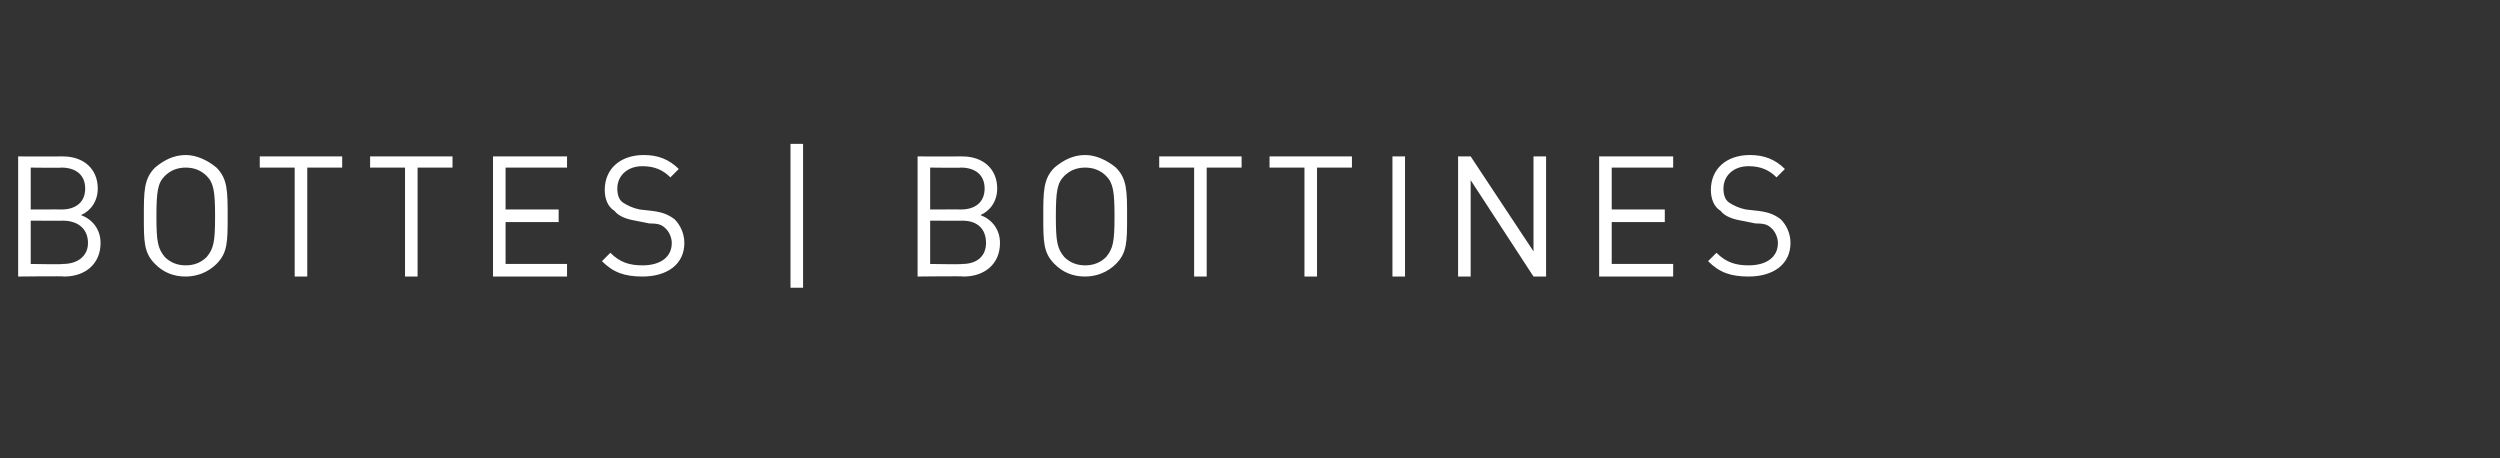 <?xml version="1.0" standalone="no"?><!DOCTYPE svg PUBLIC "-//W3C//DTD SVG 1.1//EN" "http://www.w3.org/Graphics/SVG/1.1/DTD/svg11.dtd"><svg xmlns="http://www.w3.org/2000/svg" version="1.1" width="179px" height="32.8px" viewBox="0 -1 179 32.8" style="top:-1px"><rect x="0" y="-1" width="179" height="32.8" fill="#333333" stroke="none"/><desc>Bottes | Bottines</desc><defs/><g id="Polygon244118"><path d="m4.6 18.8c.02-.04-3.3 0-3.3 0l0-8.6c0 0 3.21.01 3.2 0c1.5 0 2.5.9 2.5 2.3c0 .9-.5 1.6-1.2 1.9c.8.3 1.4 1 1.4 2c0 1.5-1.1 2.4-2.6 2.4zm-.1-4c.04.01-2.3 0-2.3 0l0 3.1c0 0 2.34.04 2.3 0c1.1 0 1.8-.6 1.8-1.5c0-1-.7-1.6-1.8-1.6zm-.1-3.8c.04.03-2.2 0-2.2 0l0 3c0 0 2.24-.01 2.2 0c1 0 1.7-.5 1.7-1.5c0-1-.7-1.5-1.7-1.5zm11.1 6.9c-.6.6-1.4.9-2.2.9c-.9 0-1.6-.3-2.2-.9c-.8-.8-.8-1.6-.8-3.4c0-1.8 0-2.7.8-3.5c.6-.5 1.3-.9 2.2-.9c.8 0 1.6.4 2.2.9c.8.8.8 1.7.8 3.5c0 1.8 0 2.6-.8 3.4zm-.7-6.3c-.4-.4-.9-.6-1.5-.6c-.6 0-1.1.2-1.5.6c-.5.5-.6 1.1-.6 2.9c0 1.8.1 2.3.6 2.9c.4.4.9.6 1.5.6c.6 0 1.1-.2 1.5-.6c.5-.6.6-1.1.6-2.9c0-1.8-.1-2.4-.6-2.9zm7.2-.6l0 7.8l-.9 0l0-7.8l-2.5 0l0-.8l5.9 0l0 .8l-2.5 0zm7.9 0l0 7.8l-.9 0l0-7.8l-2.5 0l0-.8l5.9 0l0 .8l-2.5 0zm5.4 7.8l0-8.6l5.3 0l0 .8l-4.4 0l0 3l3.8 0l0 .9l-3.8 0l0 3l4.4 0l0 .9l-5.3 0zm10.7 0c-1.3 0-2.1-.3-2.9-1.1c0 0 .6-.6.6-.6c.7.7 1.4.9 2.3.9c1.3 0 2.1-.6 2.1-1.6c0-.4-.2-.8-.4-1c-.3-.3-.5-.4-1.2-.4c0 0-1-.2-1-.2c-.6-.1-1.2-.3-1.5-.7c-.5-.3-.7-.9-.7-1.5c0-1.5 1.1-2.5 2.8-2.5c1 0 1.8.3 2.5 1c0 0-.6.6-.6.6c-.5-.5-1.1-.8-2-.8c-1.1 0-1.8.7-1.8 1.6c0 .4.1.8.4 1c.3.2.7.4 1.2.5c0 0 .9.1.9.1c.8.1 1.2.3 1.6.6c.4.4.7 1 .7 1.7c0 1.5-1.2 2.4-3 2.4zm10.6.8l0-10.3l.9 0l0 10.3l-.9 0zm12.4-.8c.01-.04-3.3 0-3.3 0l0-8.6c0 0 3.2.01 3.2 0c1.5 0 2.5.9 2.5 2.3c0 .9-.5 1.6-1.2 1.9c.8.3 1.4 1 1.4 2c0 1.5-1.1 2.4-2.6 2.4zm-.1-4c.03.01-2.3 0-2.3 0l0 3.1c0 0 2.33.04 2.3 0c1.1 0 1.7-.6 1.7-1.5c0-1-.6-1.6-1.7-1.6zm-.1-3.8c.03.03-2.2 0-2.2 0l0 3c0 0 2.23-.01 2.2 0c1 0 1.7-.5 1.7-1.5c0-1-.7-1.5-1.7-1.5zm11.1 6.9c-.6.6-1.4.9-2.2.9c-.9 0-1.6-.3-2.2-.9c-.8-.8-.8-1.6-.8-3.4c0-1.8 0-2.7.8-3.5c.6-.5 1.3-.9 2.2-.9c.8 0 1.6.4 2.2.9c.8.8.8 1.7.8 3.5c0 1.8 0 2.6-.8 3.4zm-.7-6.3c-.4-.4-.9-.6-1.5-.6c-.6 0-1.1.2-1.5.6c-.5.5-.6 1.1-.6 2.9c0 1.8.1 2.3.6 2.9c.4.4.9.6 1.5.6c.6 0 1.1-.2 1.5-.6c.5-.6.6-1.1.6-2.9c0-1.8-.1-2.4-.6-2.9zm7.2-.6l0 7.8l-.9 0l0-7.8l-2.5 0l0-.8l5.9 0l0 .8l-2.5 0zm7.9 0l0 7.8l-.9 0l0-7.8l-2.5 0l0-.8l5.9 0l0 .8l-2.5 0zm5.4 7.8l0-8.6l.9 0l0 8.6l-.9 0zm10.1 0l-4.5-6.9l0 6.9l-.9 0l0-8.6l.9 0l4.5 6.8l0-6.8l.9 0l0 8.6l-.9 0zm4.7 0l0-8.6l5.3 0l0 .8l-4.4 0l0 3l3.8 0l0 .9l-3.8 0l0 3l4.4 0l0 .9l-5.3 0zm10.7 0c-1.3 0-2.1-.3-2.9-1.1c0 0 .6-.6.6-.6c.7.7 1.4.9 2.3.9c1.3 0 2.1-.6 2.1-1.6c0-.4-.2-.8-.4-1c-.3-.3-.5-.4-1.2-.4c0 0-1-.2-1-.2c-.6-.1-1.2-.3-1.5-.7c-.5-.3-.7-.9-.7-1.5c0-1.5 1.1-2.5 2.8-2.5c1 0 1.8.3 2.5 1c0 0-.6.6-.6.6c-.5-.5-1.1-.8-2-.8c-1.1 0-1.8.7-1.8 1.6c0 .4.1.8.4 1c.3.2.7.4 1.2.5c0 0 .9.1.9.1c.8.1 1.2.3 1.6.6c.4.4.7 1 .7 1.7c0 1.5-1.2 2.4-3 2.4z" stroke="none" fill="#fff"/></g></svg>